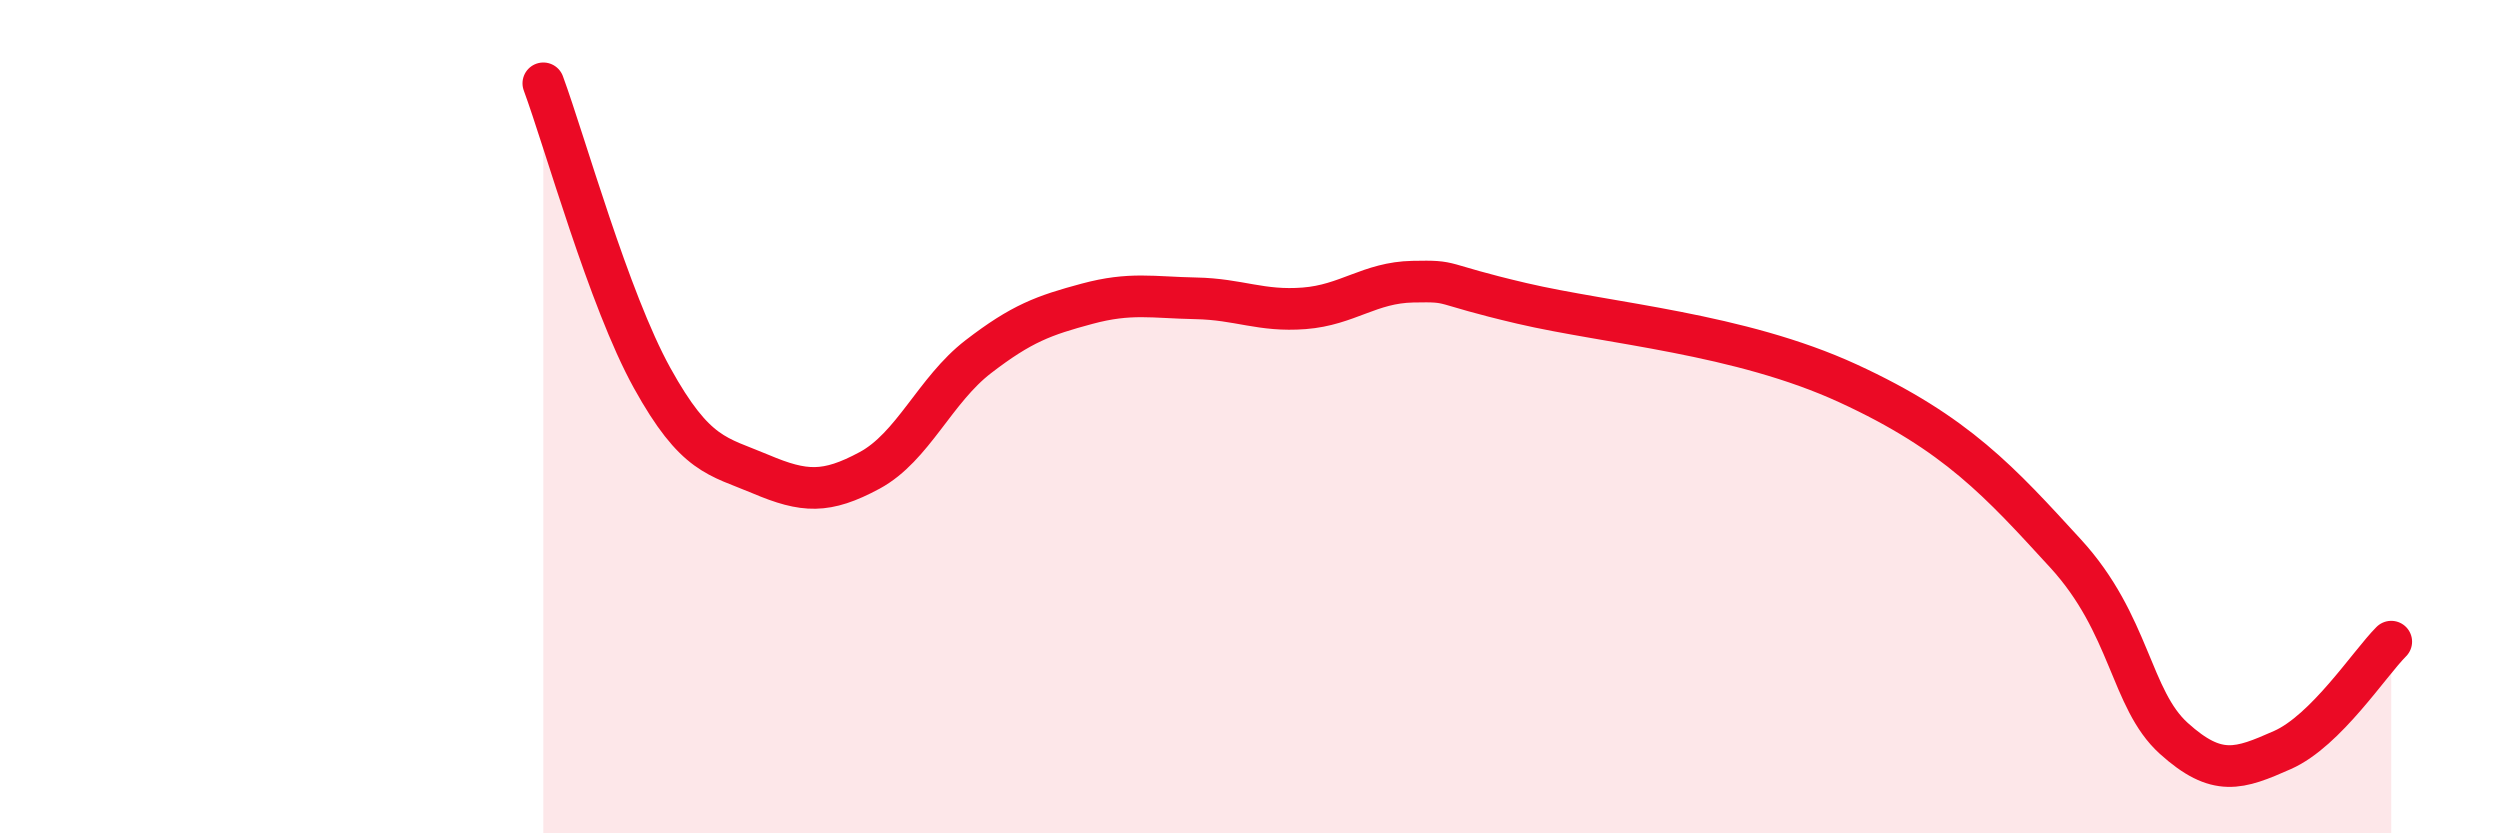 
    <svg width="60" height="20" viewBox="0 0 60 20" xmlns="http://www.w3.org/2000/svg">
      <path
        d="M 13.04,2 C 13.56,3.41 14.61,7.19 15.65,9.07 C 16.69,10.95 17.22,10.94 18.26,11.38 C 19.3,11.82 19.83,11.85 20.87,11.29 C 21.91,10.73 22.44,9.36 23.48,8.56 C 24.52,7.76 25.05,7.57 26.09,7.29 C 27.13,7.01 27.66,7.14 28.7,7.16 C 29.74,7.18 30.26,7.48 31.3,7.4 C 32.34,7.32 32.87,6.78 33.91,6.76 C 34.95,6.74 34.43,6.79 36.52,7.28 C 38.61,7.77 41.74,8 44.35,9.2 C 46.96,10.4 48.01,11.58 49.57,13.28 C 51.13,14.98 51.13,16.78 52.17,17.72 C 53.21,18.66 53.74,18.46 54.78,18 C 55.82,17.54 56.87,15.92 57.39,15.4L57.39 20L13.04 20Z"
        fill="#EB0A25"
        opacity="0.1"
        stroke-linecap="round"
        stroke-linejoin="round"
      />
      <path
        d="M 13.04,2 C 13.56,3.41 14.61,7.19 15.65,9.07 C 16.69,10.95 17.22,10.94 18.26,11.38 C 19.3,11.82 19.83,11.85 20.87,11.29 C 21.91,10.73 22.44,9.36 23.48,8.56 C 24.52,7.76 25.05,7.57 26.09,7.29 C 27.13,7.01 27.66,7.14 28.7,7.16 C 29.74,7.18 30.26,7.48 31.3,7.4 C 32.34,7.32 32.87,6.78 33.91,6.76 C 34.95,6.74 34.43,6.79 36.52,7.28 C 38.61,7.77 41.74,8 44.35,9.2 C 46.96,10.4 48.01,11.58 49.57,13.28 C 51.13,14.98 51.13,16.78 52.17,17.72 C 53.21,18.66 53.74,18.46 54.78,18 C 55.82,17.54 56.87,15.92 57.39,15.4"
        stroke="#EB0A25"
        stroke-width="1"
        fill="none"
        stroke-linecap="round"
        stroke-linejoin="round"
      />
    </svg>
  